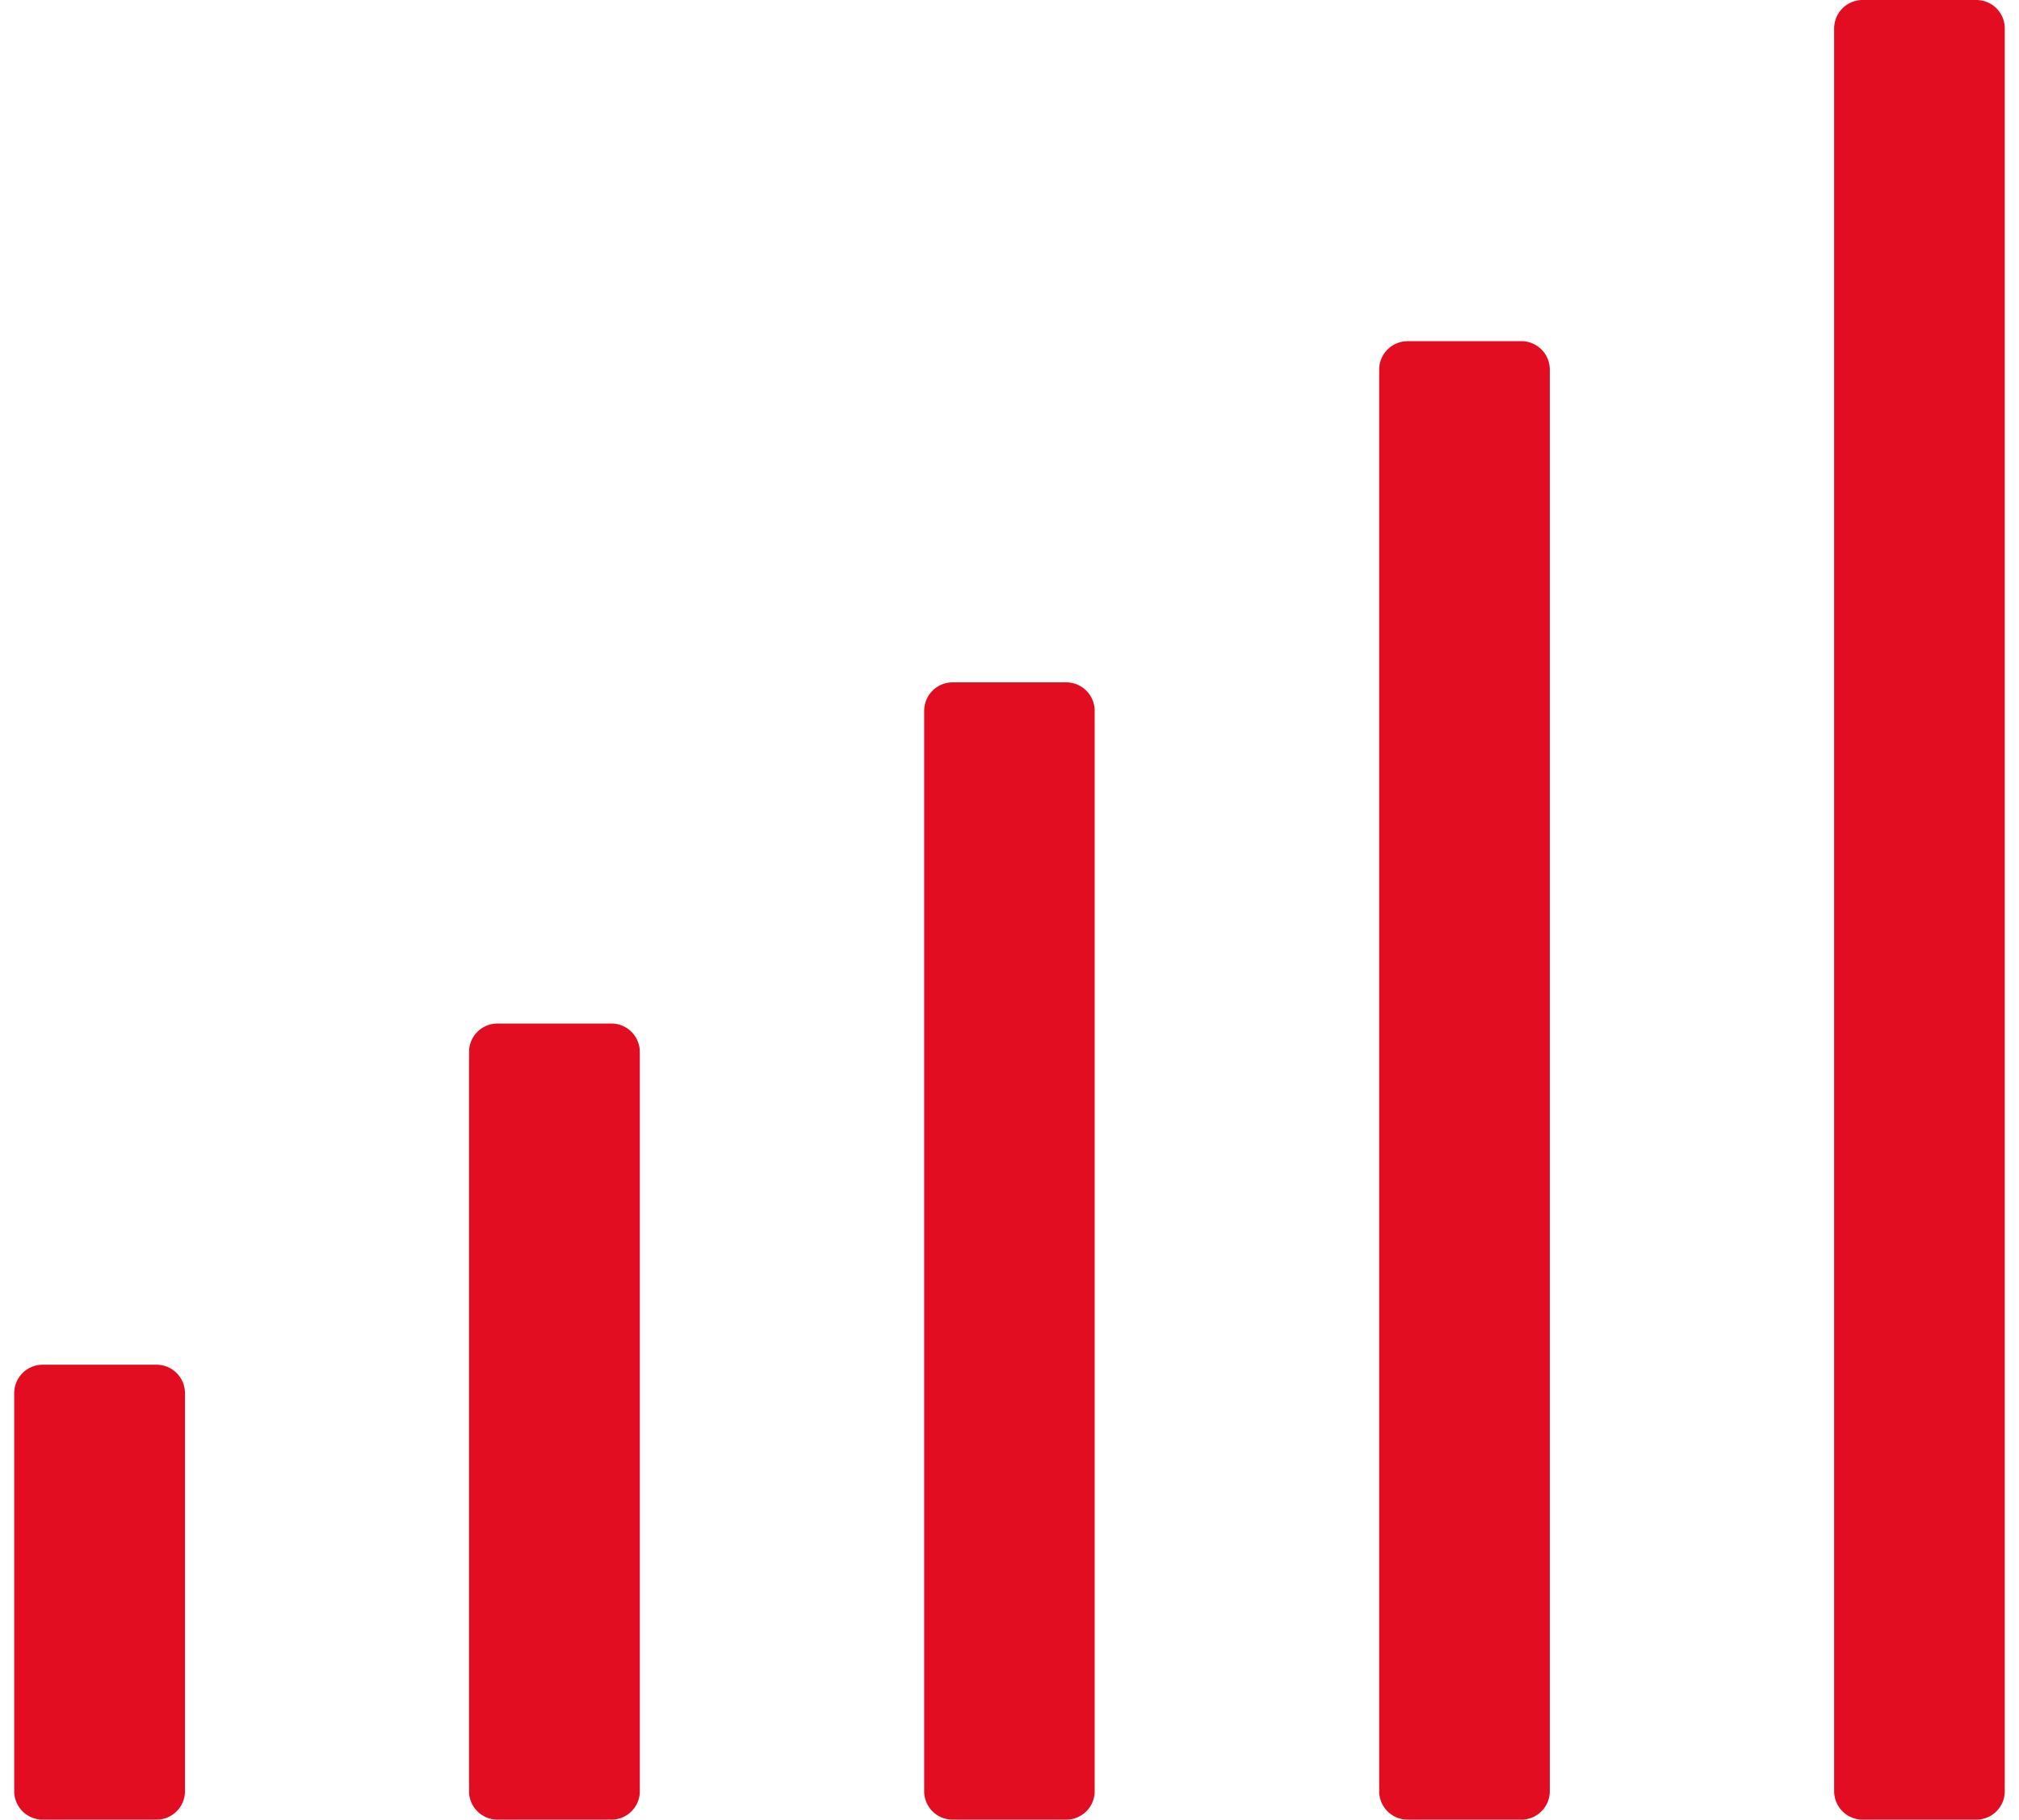 <?xml version="1.0" encoding="UTF-8"?>
<svg xmlns="http://www.w3.org/2000/svg" width="71px" height="64px" viewBox="0 0 64.333 58.818">
  <g id="signal" transform="translate(-40)">
    <path id="Pfad_537" data-name="Pfad 537" d="M59.3,33.085H55.624A.919.919,0,0,0,54.7,34V57.9a.919.919,0,0,0,.919.919H59.3a.919.919,0,0,0,.919-.919V34A.919.919,0,0,0,59.3,33.085ZM44.6,44.114H40.919a.919.919,0,0,0-.919.919V57.9a.919.919,0,0,0,.919.919H44.6a.919.919,0,0,0,.919-.919V45.033A.919.919,0,0,0,44.6,44.114ZM74,22.057H70.328a.919.919,0,0,0-.919.919V57.9a.919.919,0,0,0,.919.919H74a.919.919,0,0,0,.919-.919V22.976A.919.919,0,0,0,74,22.057Zm14.7-11.028H85.033a.919.919,0,0,0-.919.919V57.9a.919.919,0,0,0,.919.919h3.676a.919.919,0,0,0,.919-.919V11.947A.919.919,0,0,0,88.709,11.028ZM103.414,0H99.737a.919.919,0,0,0-.919.919V57.9a.919.919,0,0,0,.919.919h3.676a.919.919,0,0,0,.919-.919V.919A.919.919,0,0,0,103.414,0Z" fill="#e30d22"></path>
  </g>
</svg>

